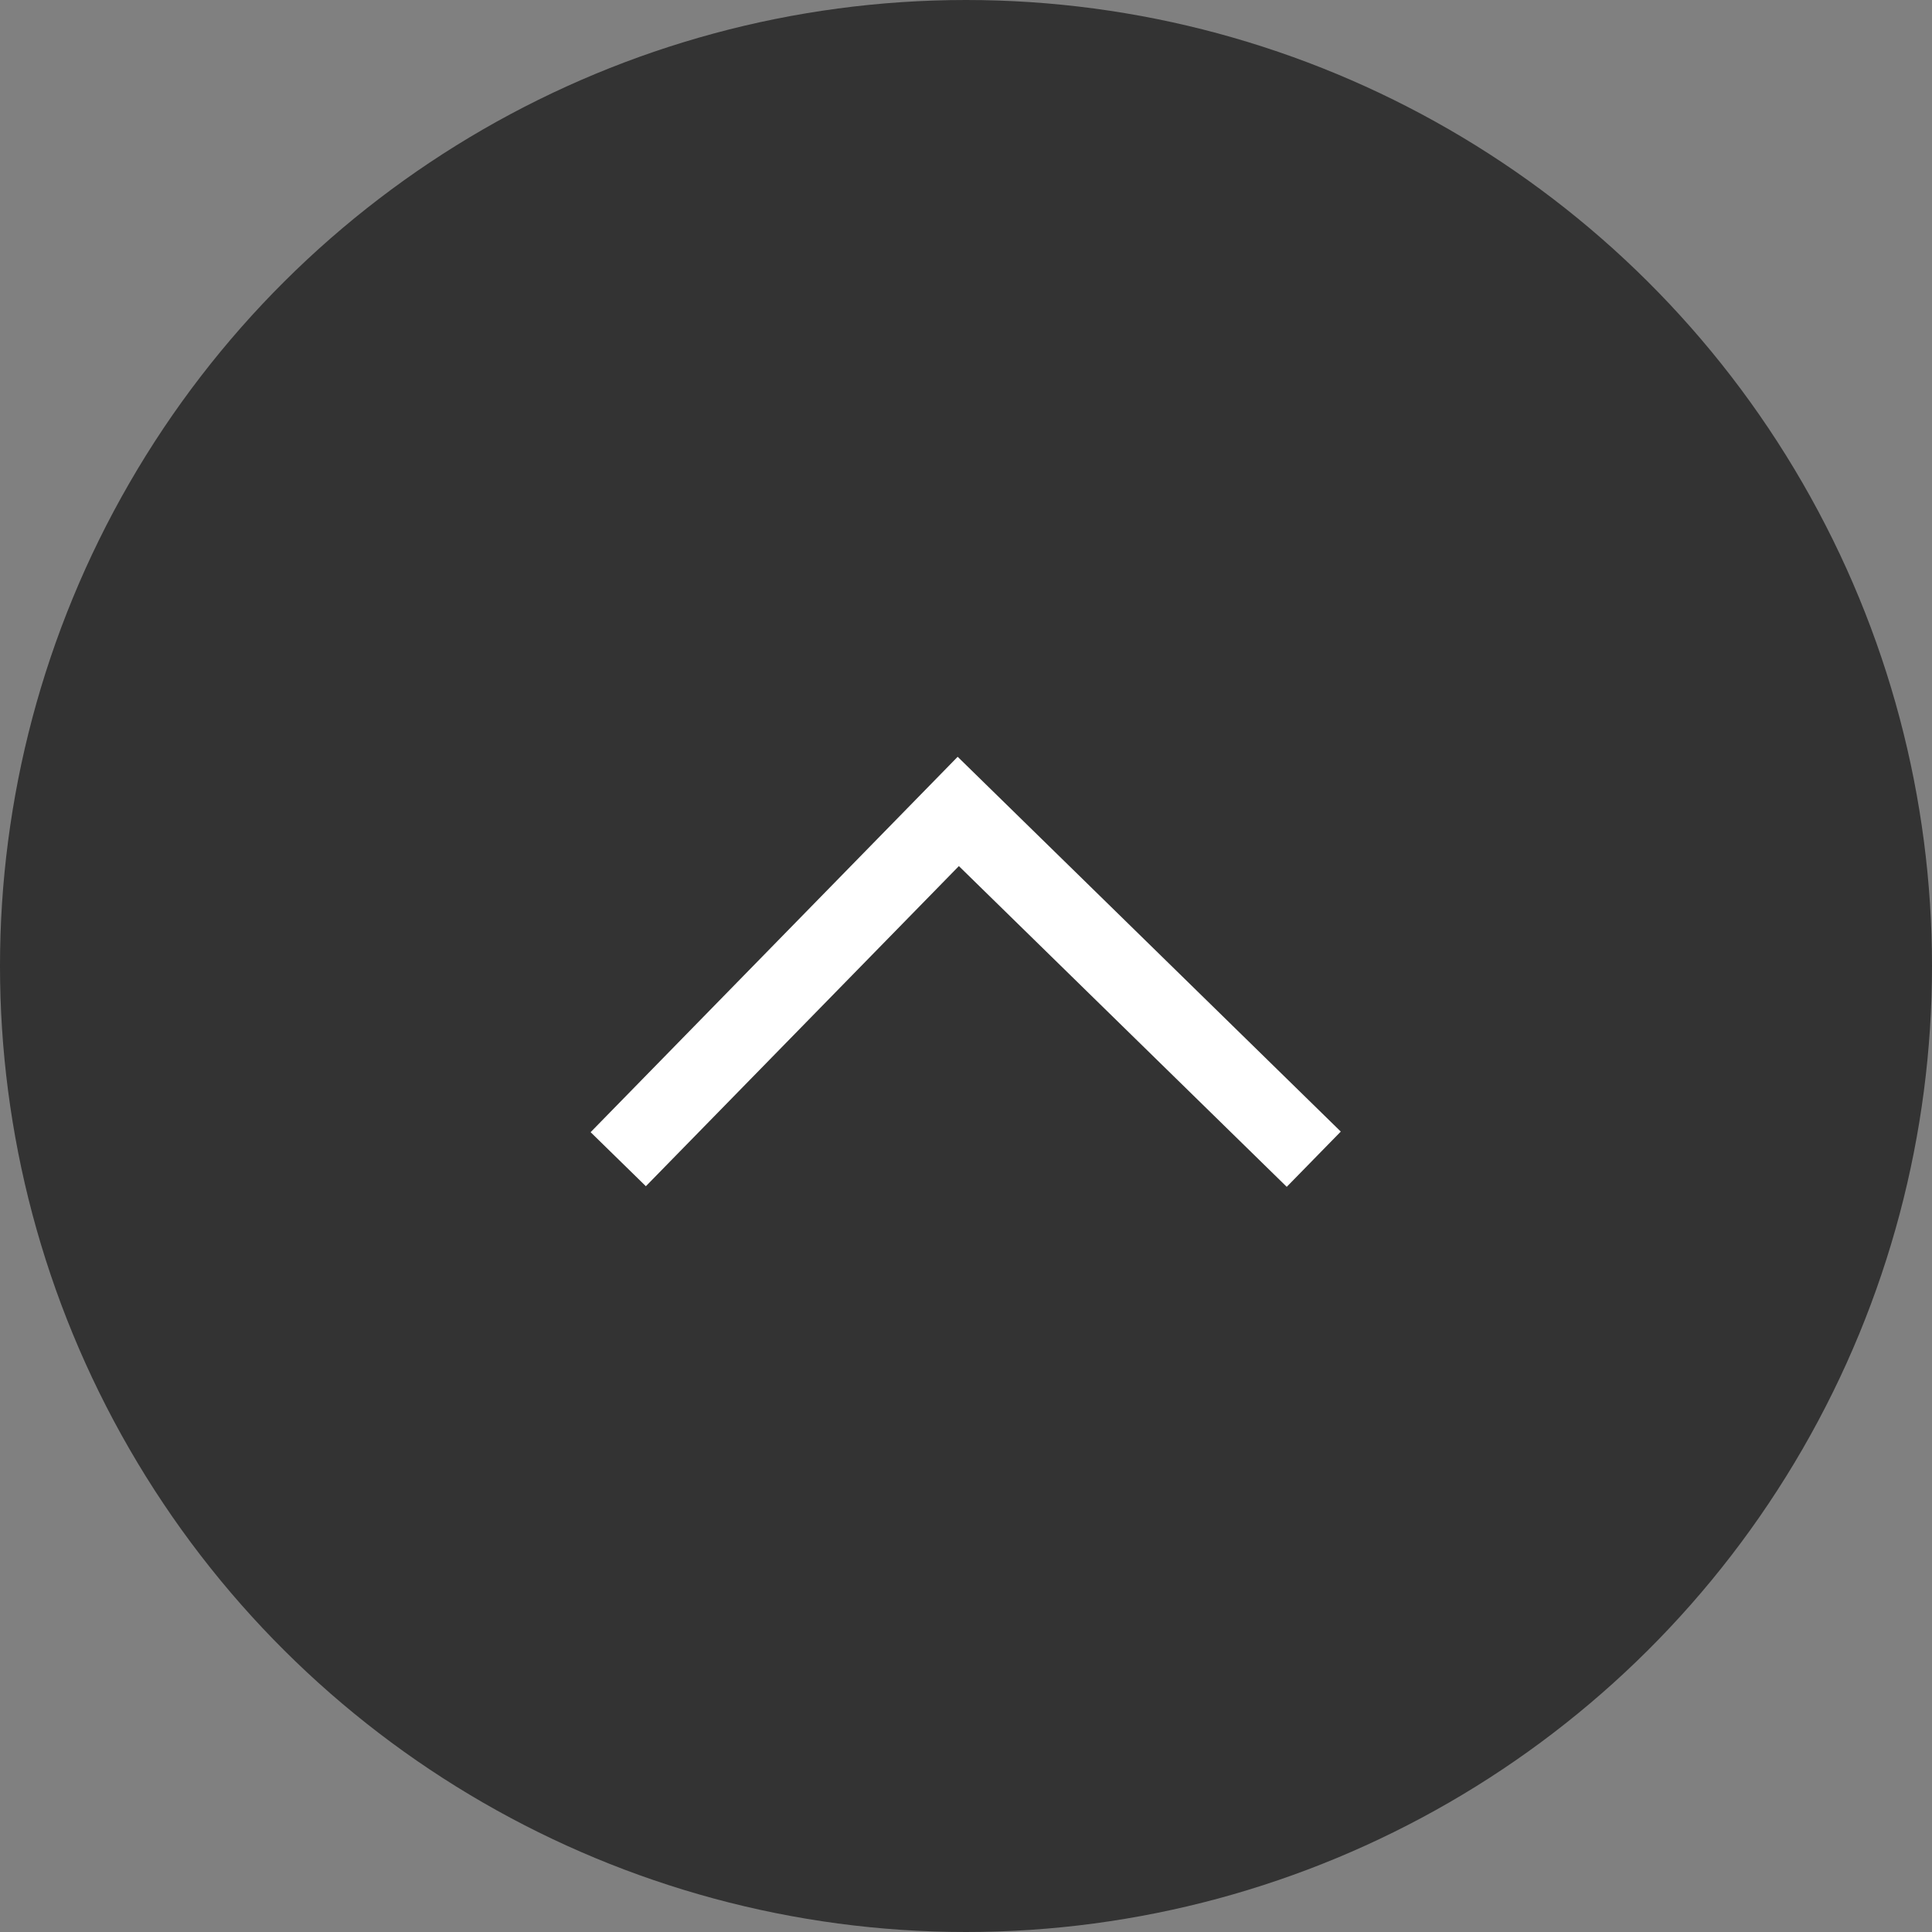 <svg width="25" height="25" viewBox="0 0 25 25" fill="none" xmlns="http://www.w3.org/2000/svg">
<rect x="0" y="0" width="25" height="25" fill="#808080" stroke="none"/>
<circle cx="12.5" cy="12.5" r="12.5" transform="matrix(-4.37114e-08 1 1 4.37114e-08 0 0)" fill="#333333"/>
<path d="M8 15L12.4 10.5L17 15" stroke="white"/>
</svg>
